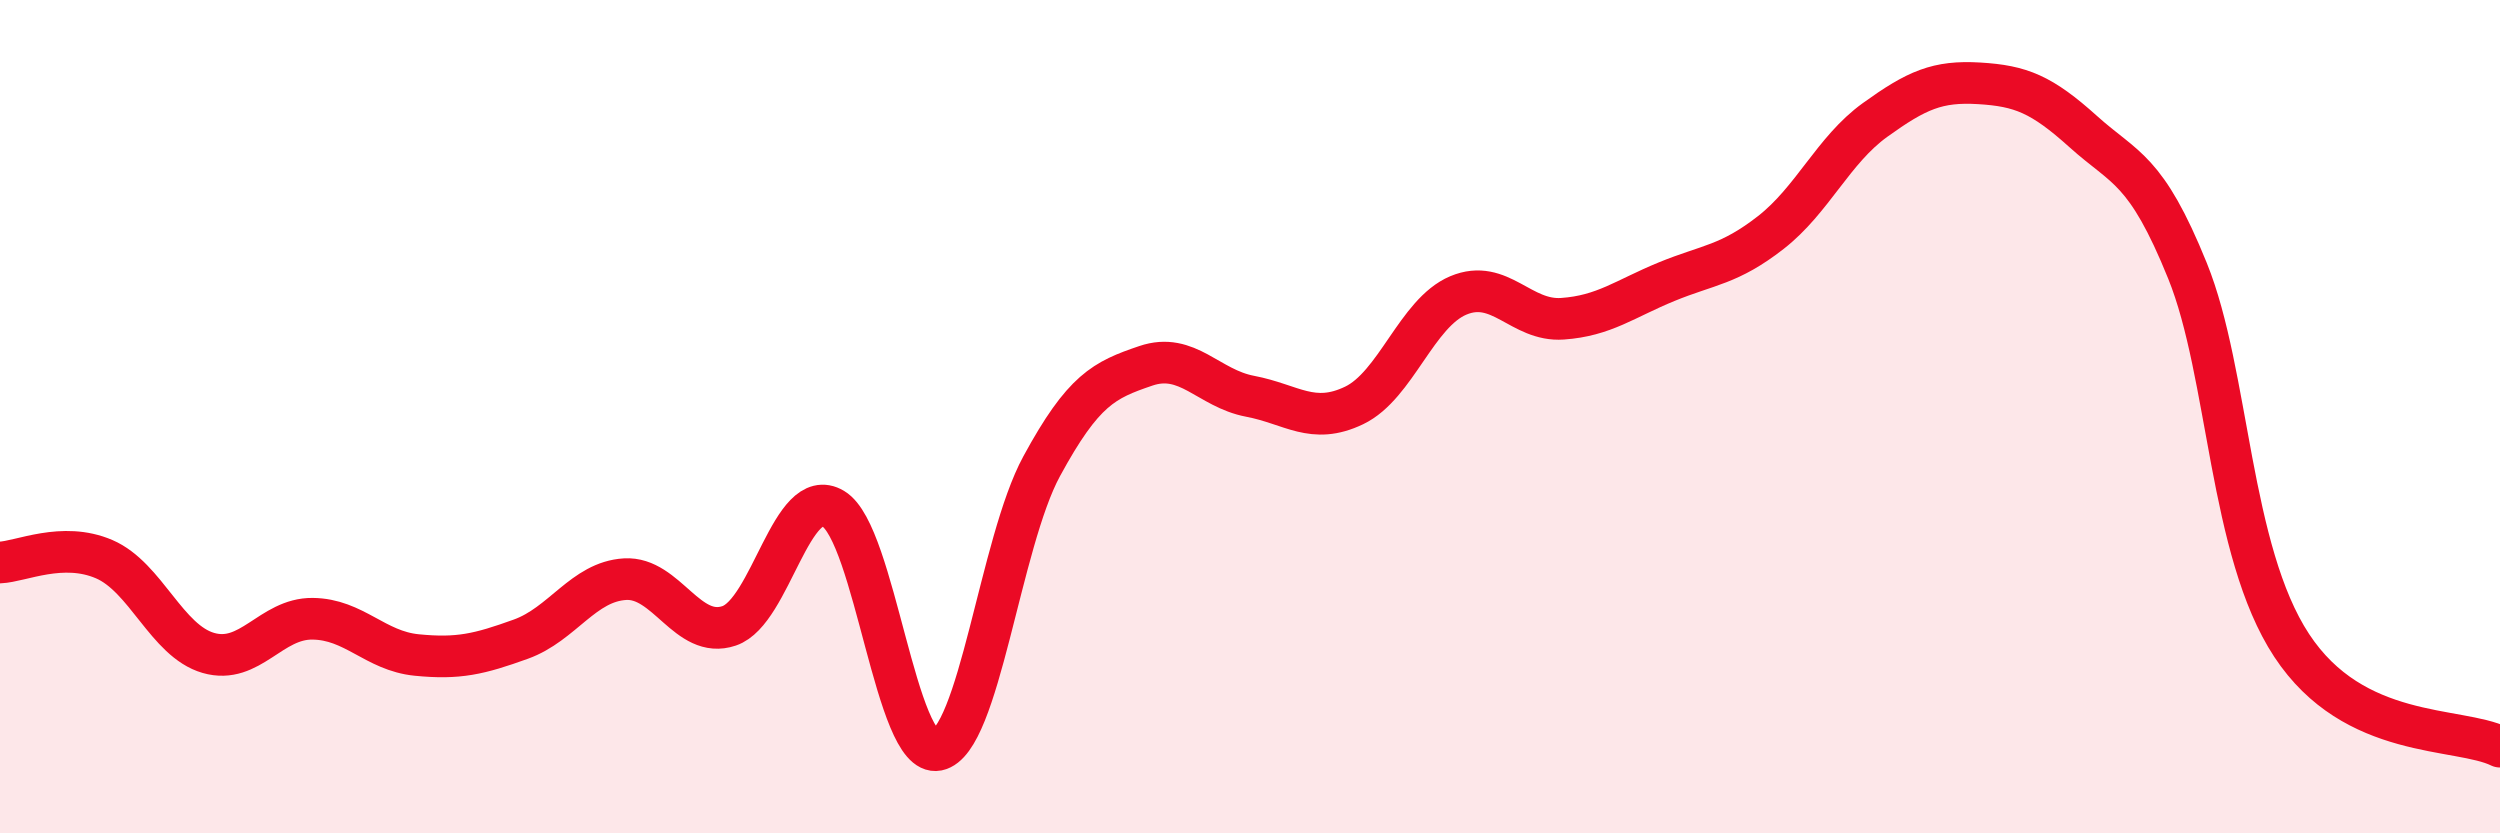 
    <svg width="60" height="20" viewBox="0 0 60 20" xmlns="http://www.w3.org/2000/svg">
      <path
        d="M 0,13.5 C 0.5,13.48 1.5,12.99 2.5,13.42 C 3.5,13.85 4,15.38 5,15.67 C 6,15.96 6.5,14.84 7.5,14.85 C 8.5,14.86 9,15.62 10,15.72 C 11,15.82 11.5,15.7 12.5,15.34 C 13.5,14.98 14,13.96 15,13.9 C 16,13.84 16.5,15.36 17.5,15.02 C 18.5,14.68 19,11.61 20,12.21 C 21,12.81 21.5,18.2 22.5,18 C 23.5,17.8 24,13.03 25,11.19 C 26,9.35 26.5,9.12 27.5,8.78 C 28.5,8.44 29,9.32 30,9.51 C 31,9.7 31.5,10.21 32.5,9.73 C 33.5,9.25 34,7.51 35,7.09 C 36,6.67 36.5,7.72 37.5,7.65 C 38.5,7.58 39,7.17 40,6.76 C 41,6.35 41.5,6.36 42.5,5.58 C 43.5,4.8 44,3.6 45,2.88 C 46,2.16 46.5,1.94 47.5,2 C 48.5,2.06 49,2.26 50,3.16 C 51,4.06 51.5,4.03 52.5,6.5 C 53.5,8.97 53.5,13.21 55,15.49 C 56.5,17.77 59,17.43 60,17.92L60 20L0 20Z"
        fill="#EB0A25"
        opacity="0.1"
        stroke-linecap="round"
        stroke-linejoin="round"
      />
      <path
        d="M 0,13.5 C 0.5,13.48 1.5,12.99 2.5,13.42 C 3.5,13.85 4,15.38 5,15.67 C 6,15.96 6.5,14.84 7.5,14.85 C 8.5,14.86 9,15.62 10,15.72 C 11,15.82 11.5,15.7 12.5,15.34 C 13.5,14.98 14,13.96 15,13.9 C 16,13.84 16.5,15.36 17.5,15.02 C 18.5,14.68 19,11.61 20,12.21 C 21,12.81 21.5,18.2 22.5,18 C 23.5,17.8 24,13.03 25,11.19 C 26,9.35 26.5,9.12 27.5,8.78 C 28.5,8.44 29,9.32 30,9.51 C 31,9.7 31.5,10.21 32.5,9.73 C 33.5,9.25 34,7.51 35,7.09 C 36,6.67 36.5,7.72 37.5,7.65 C 38.5,7.58 39,7.17 40,6.76 C 41,6.35 41.5,6.36 42.5,5.58 C 43.5,4.8 44,3.6 45,2.88 C 46,2.16 46.5,1.94 47.5,2 C 48.5,2.06 49,2.26 50,3.16 C 51,4.06 51.5,4.03 52.5,6.5 C 53.5,8.97 53.5,13.21 55,15.49 C 56.5,17.77 59,17.43 60,17.92"
        stroke="#EB0A25"
        stroke-width="1"
        fill="none"
        stroke-linecap="round"
        stroke-linejoin="round"
      />
    </svg>
  